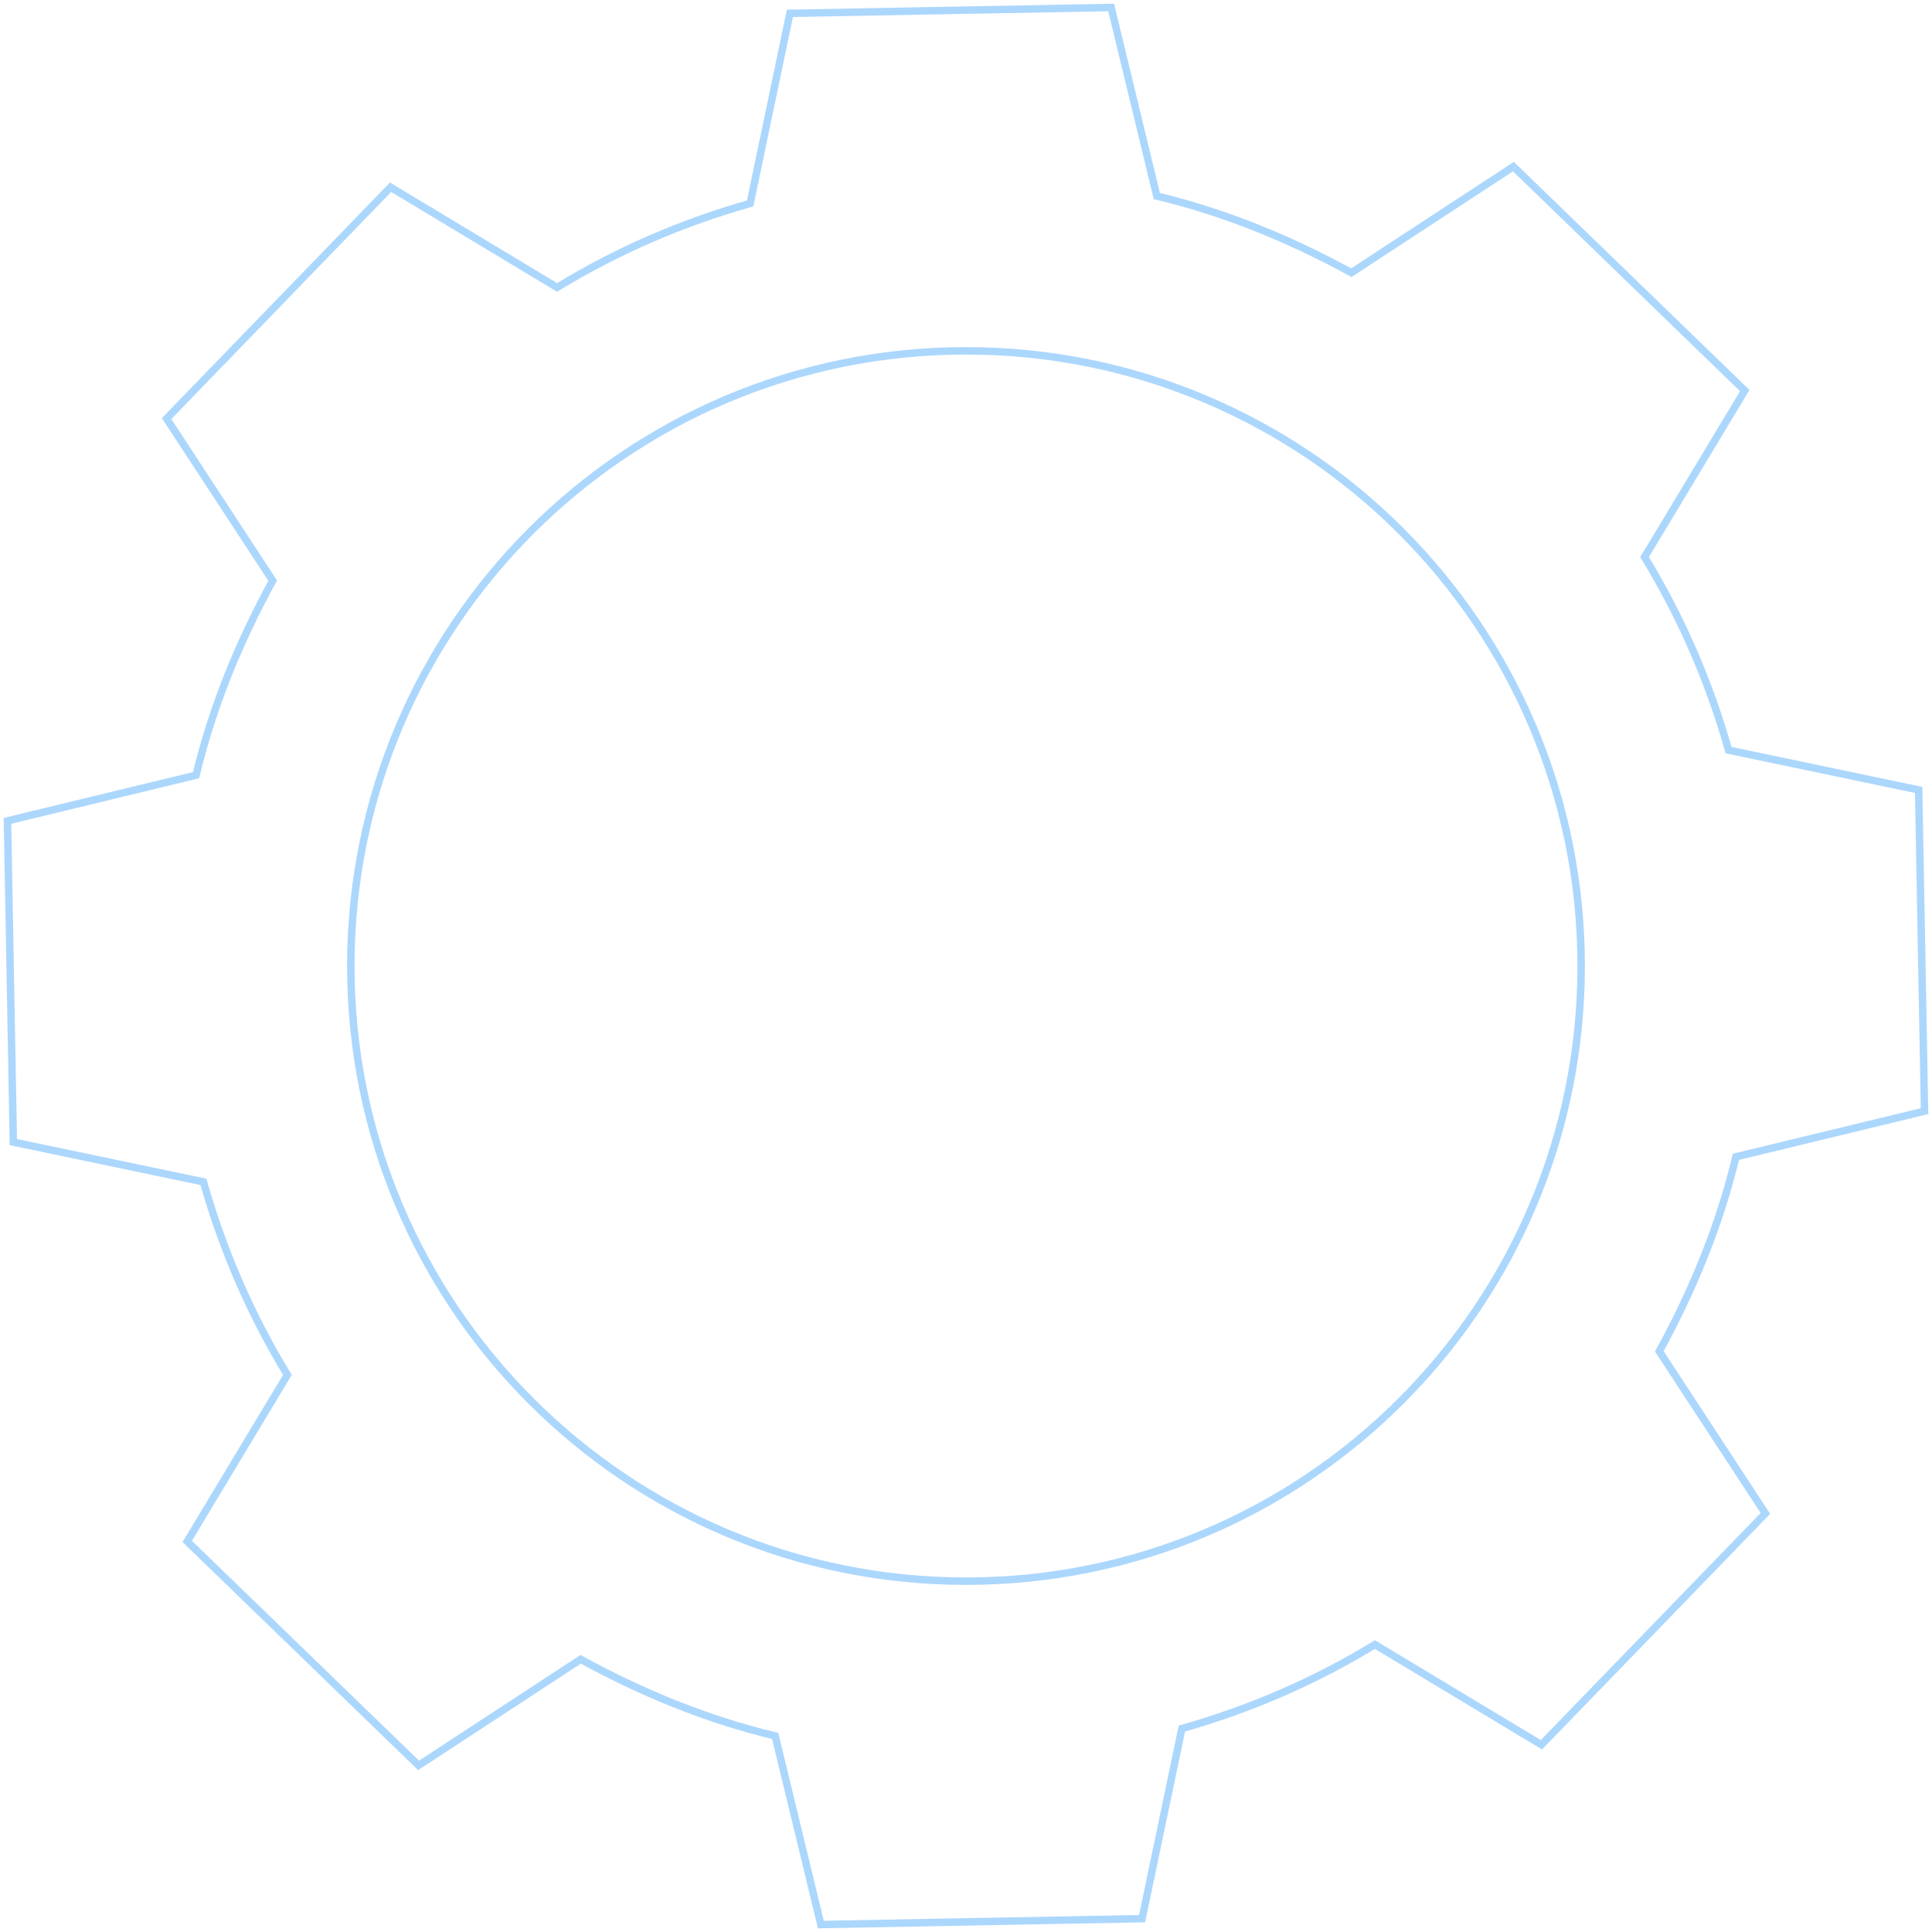 <?xml version="1.0" encoding="UTF-8"?> <svg xmlns="http://www.w3.org/2000/svg" width="518" height="518" viewBox="0 0 518 518" fill="none"> <path fill-rule="evenodd" clip-rule="evenodd" d="M149.365 77.065C165.563 67.188 182.947 59.682 201.121 54.545L211.788 3.58L297.915 2L310.162 52.57C328.336 56.916 345.72 64.028 362.314 73.114L405.772 44.669L467.8 104.721L440.934 149.365C450.811 165.564 458.318 182.947 463.454 201.12L514.419 211.788L516 297.916L465.429 310.163C461.083 328.337 453.972 345.72 444.885 362.313L473.331 405.773L413.279 467.8L368.635 440.935C352.436 450.812 335.053 458.318 316.879 463.455L306.212 514.42L220.085 516L207.837 465.43C189.664 461.084 172.28 453.972 155.686 444.886L112.228 473.331L50.2 413.279L77.065 368.635C67.189 352.436 59.682 335.053 54.546 316.88L3.58 306.212L2 220.085L52.57 207.837C56.916 189.663 64.028 172.28 73.115 155.687L44.669 112.228L104.721 50.2L149.365 77.065V77.065ZM259 94.062C350.092 94.062 423.938 167.908 423.938 259C423.938 350.092 350.092 423.938 259 423.938C167.908 423.938 94.062 350.092 94.062 259C94.062 167.908 167.908 94.062 259 94.062V94.062Z" stroke="#ACD7FD" stroke-width="2" stroke-miterlimit="22.926"></path> </svg> 